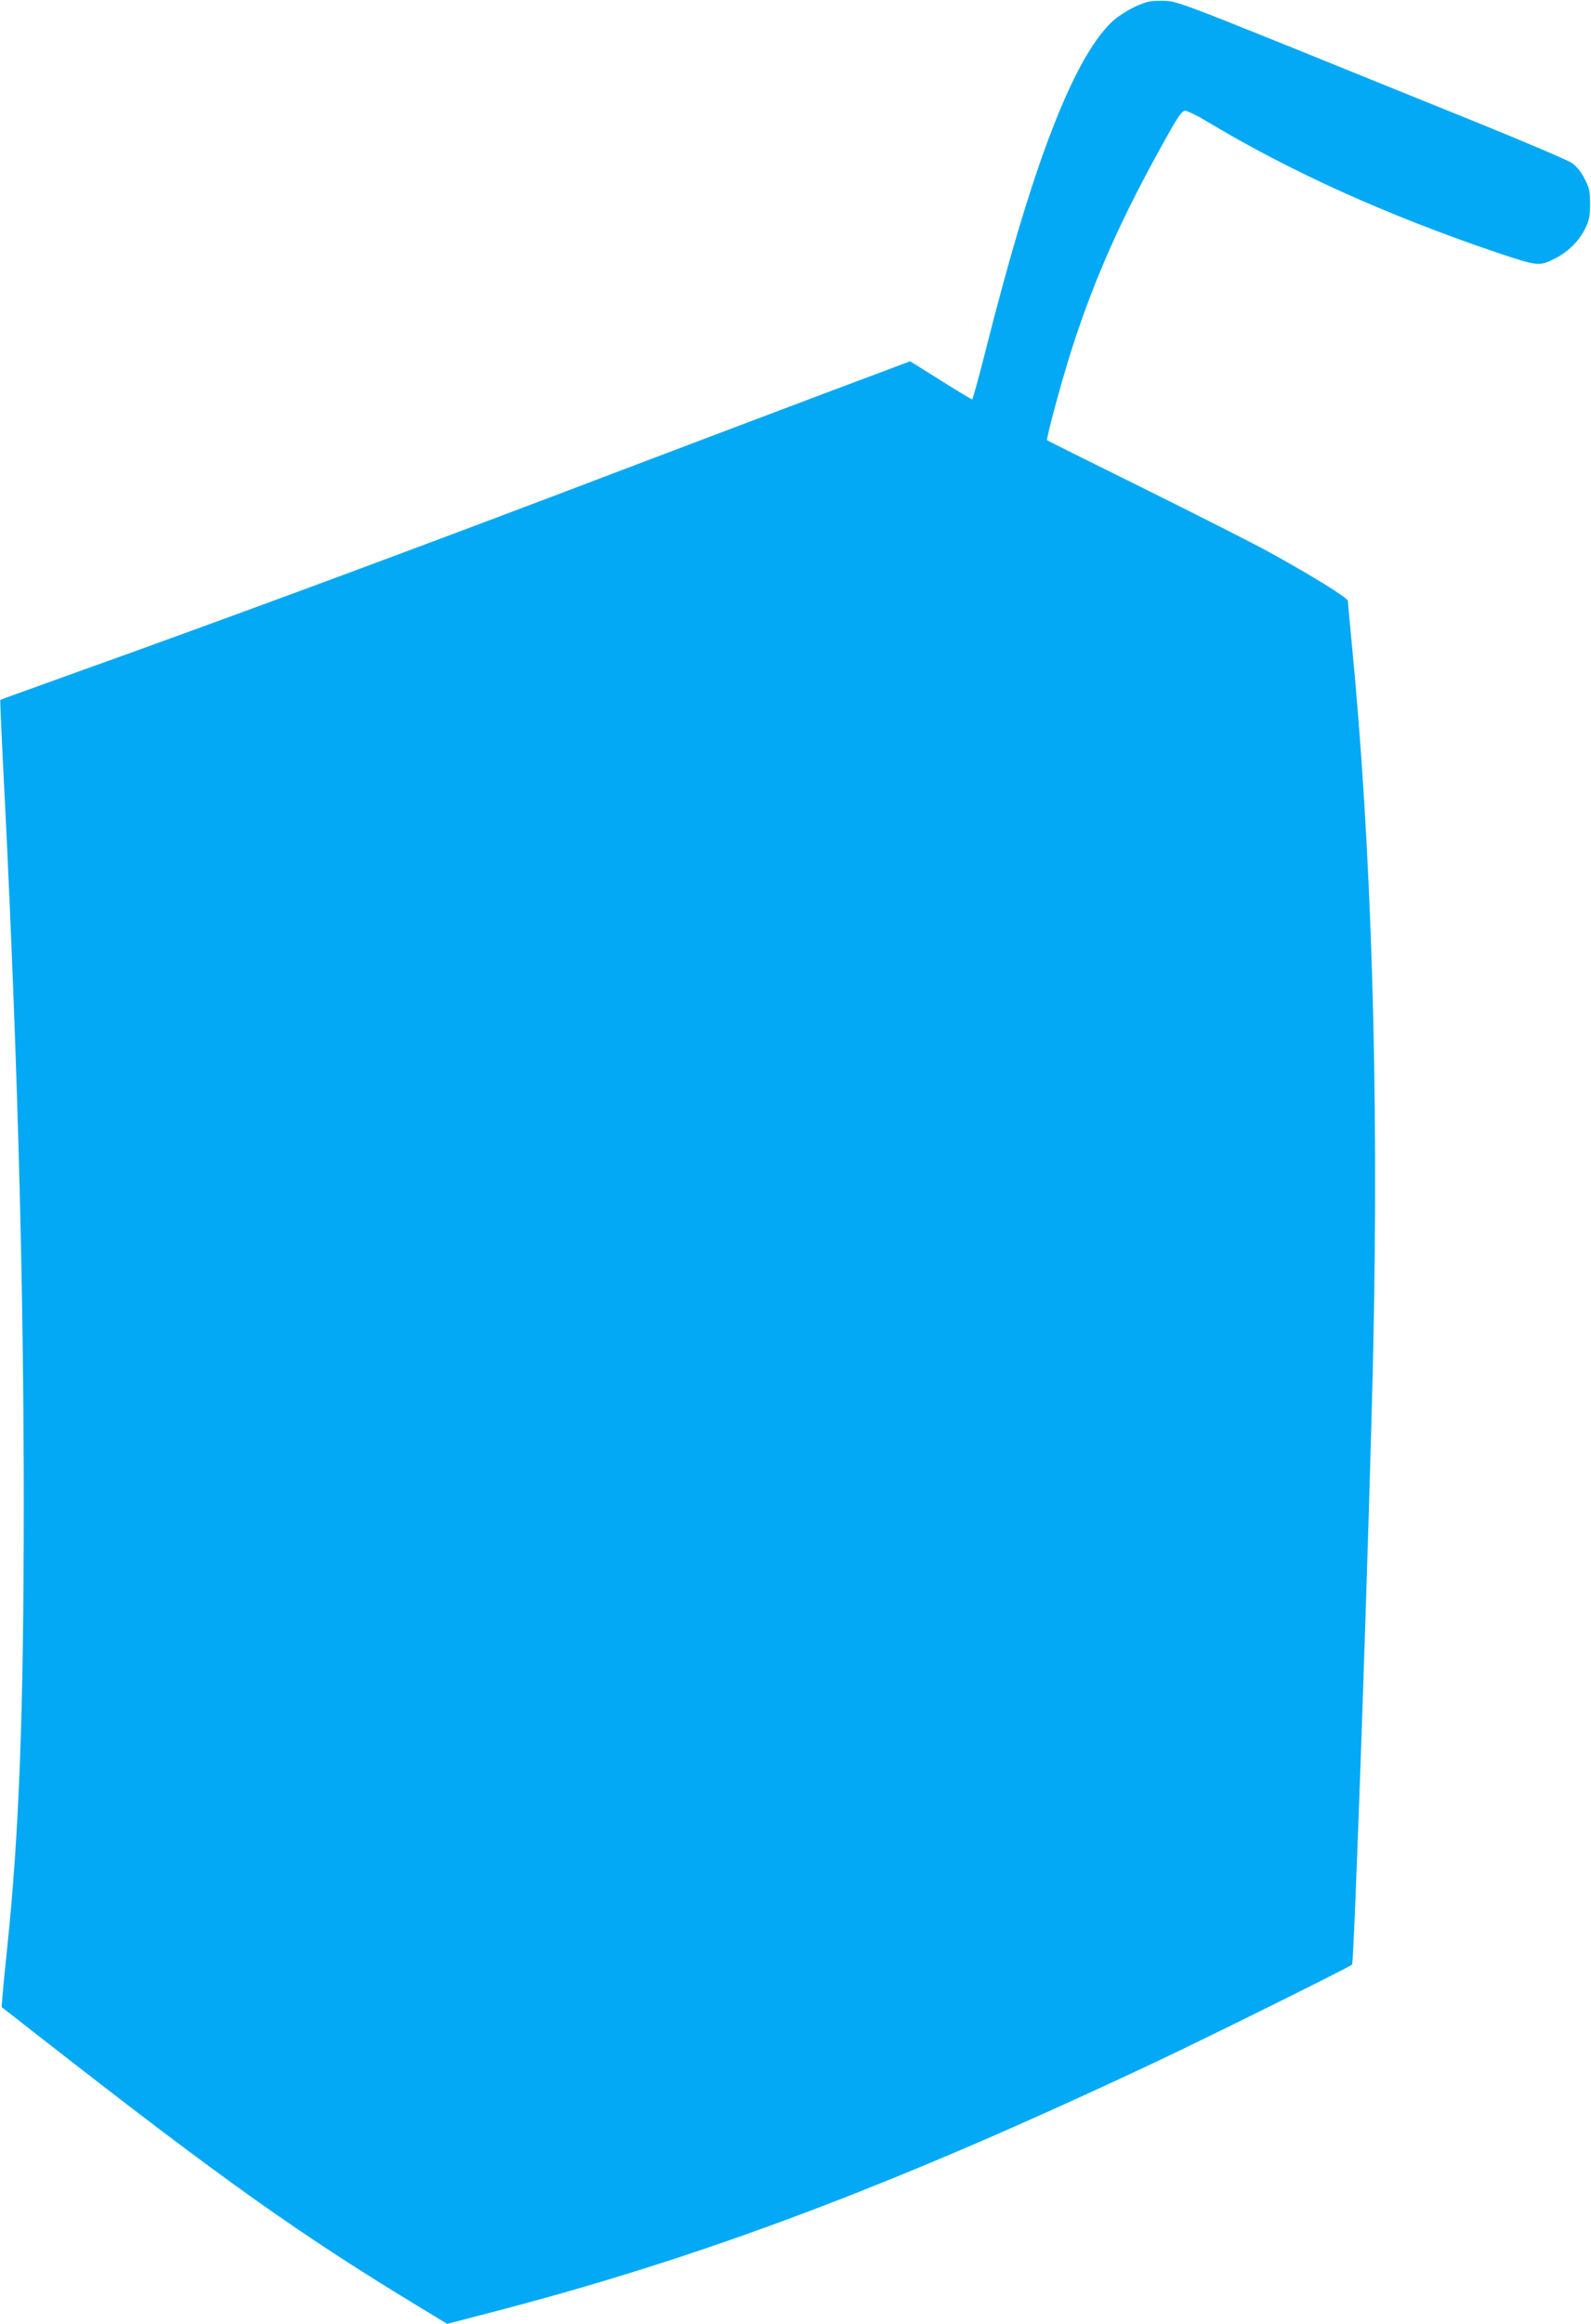 <?xml version="1.0" standalone="no"?>
<!DOCTYPE svg PUBLIC "-//W3C//DTD SVG 20010904//EN"
 "http://www.w3.org/TR/2001/REC-SVG-20010904/DTD/svg10.dtd">
<svg version="1.0" xmlns="http://www.w3.org/2000/svg"
 width="877pt" height="1280pt" viewBox="0 0 877 1280"
 preserveAspectRatio="xMidYMid meet">
<g transform="translate(0,1280) scale(0.1,-0.1)"
fill="#03a9f4" stroke="none">
<path d="M6328 12790 c-66 -17 -159 -70 -207 -118 -211 -211 -434 -794 -687
-1799 -38 -150 -72 -273 -75 -273 -4 0 -82 47 -174 105 l-168 105 -491 -184
c-270 -102 -729 -275 -1021 -386 -1232 -469 -2200 -827 -3150 -1167 -192 -69
-351 -126 -353 -128 -2 -1 4 -137 12 -301 79 -1531 117 -2865 117 -4121 0
-1144 -25 -1822 -92 -2458 -11 -104 -22 -219 -25 -255 l-5 -65 237 -185 c988
-771 1406 -1068 2084 -1478 l135 -82 215 56 c1183 305 2240 703 3700 1391 272
128 1059 518 1073 532 12 12 97 2472 117 3401 31 1446 -10 2764 -120 3890 -11
113 -20 212 -20 220 0 17 -201 141 -445 275 -77 42 -381 196 -675 342 -294
145 -536 266 -538 268 -7 7 84 341 140 515 127 391 276 723 520 1158 64 114
84 142 101 142 12 0 69 -28 127 -63 454 -273 989 -514 1588 -717 233 -78 236
-78 325 -33 70 35 132 97 164 162 23 47 28 69 28 137 0 70 -4 88 -30 139 -19
38 -45 69 -70 87 -22 15 -256 115 -520 222 -264 107 -743 300 -1065 431 -514
207 -593 237 -650 240 -36 2 -82 0 -102 -5z"/>
</g>
</svg>
